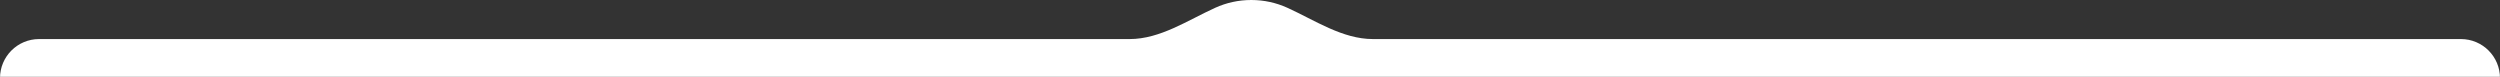<?xml version="1.0" encoding="UTF-8"?> <svg xmlns="http://www.w3.org/2000/svg" width="1920" height="59" viewBox="0 0 1920 59" fill="none"><rect x="0" y="0" width="1920" height="59" fill="#333333" stroke="none"/><path fill-rule="evenodd" clip-rule="evenodd" d="M867.577 30C891.034 30 911.988 15.644 933.35 5.953C941.779 2.129 951.141 0 961 0C970.859 0 980.221 2.129 988.65 5.953C1010.01 15.644 1030.97 30 1054.42 30H1890C1906.57 30 1920 43.431 1920 60V1749C1920 1765.57 1906.57 1779 1890 1779H30C13.431 1779 0 1765.57 0 1749V60C0 43.431 13.431 30 30 30H867.577Z" fill="white"></path></svg> 